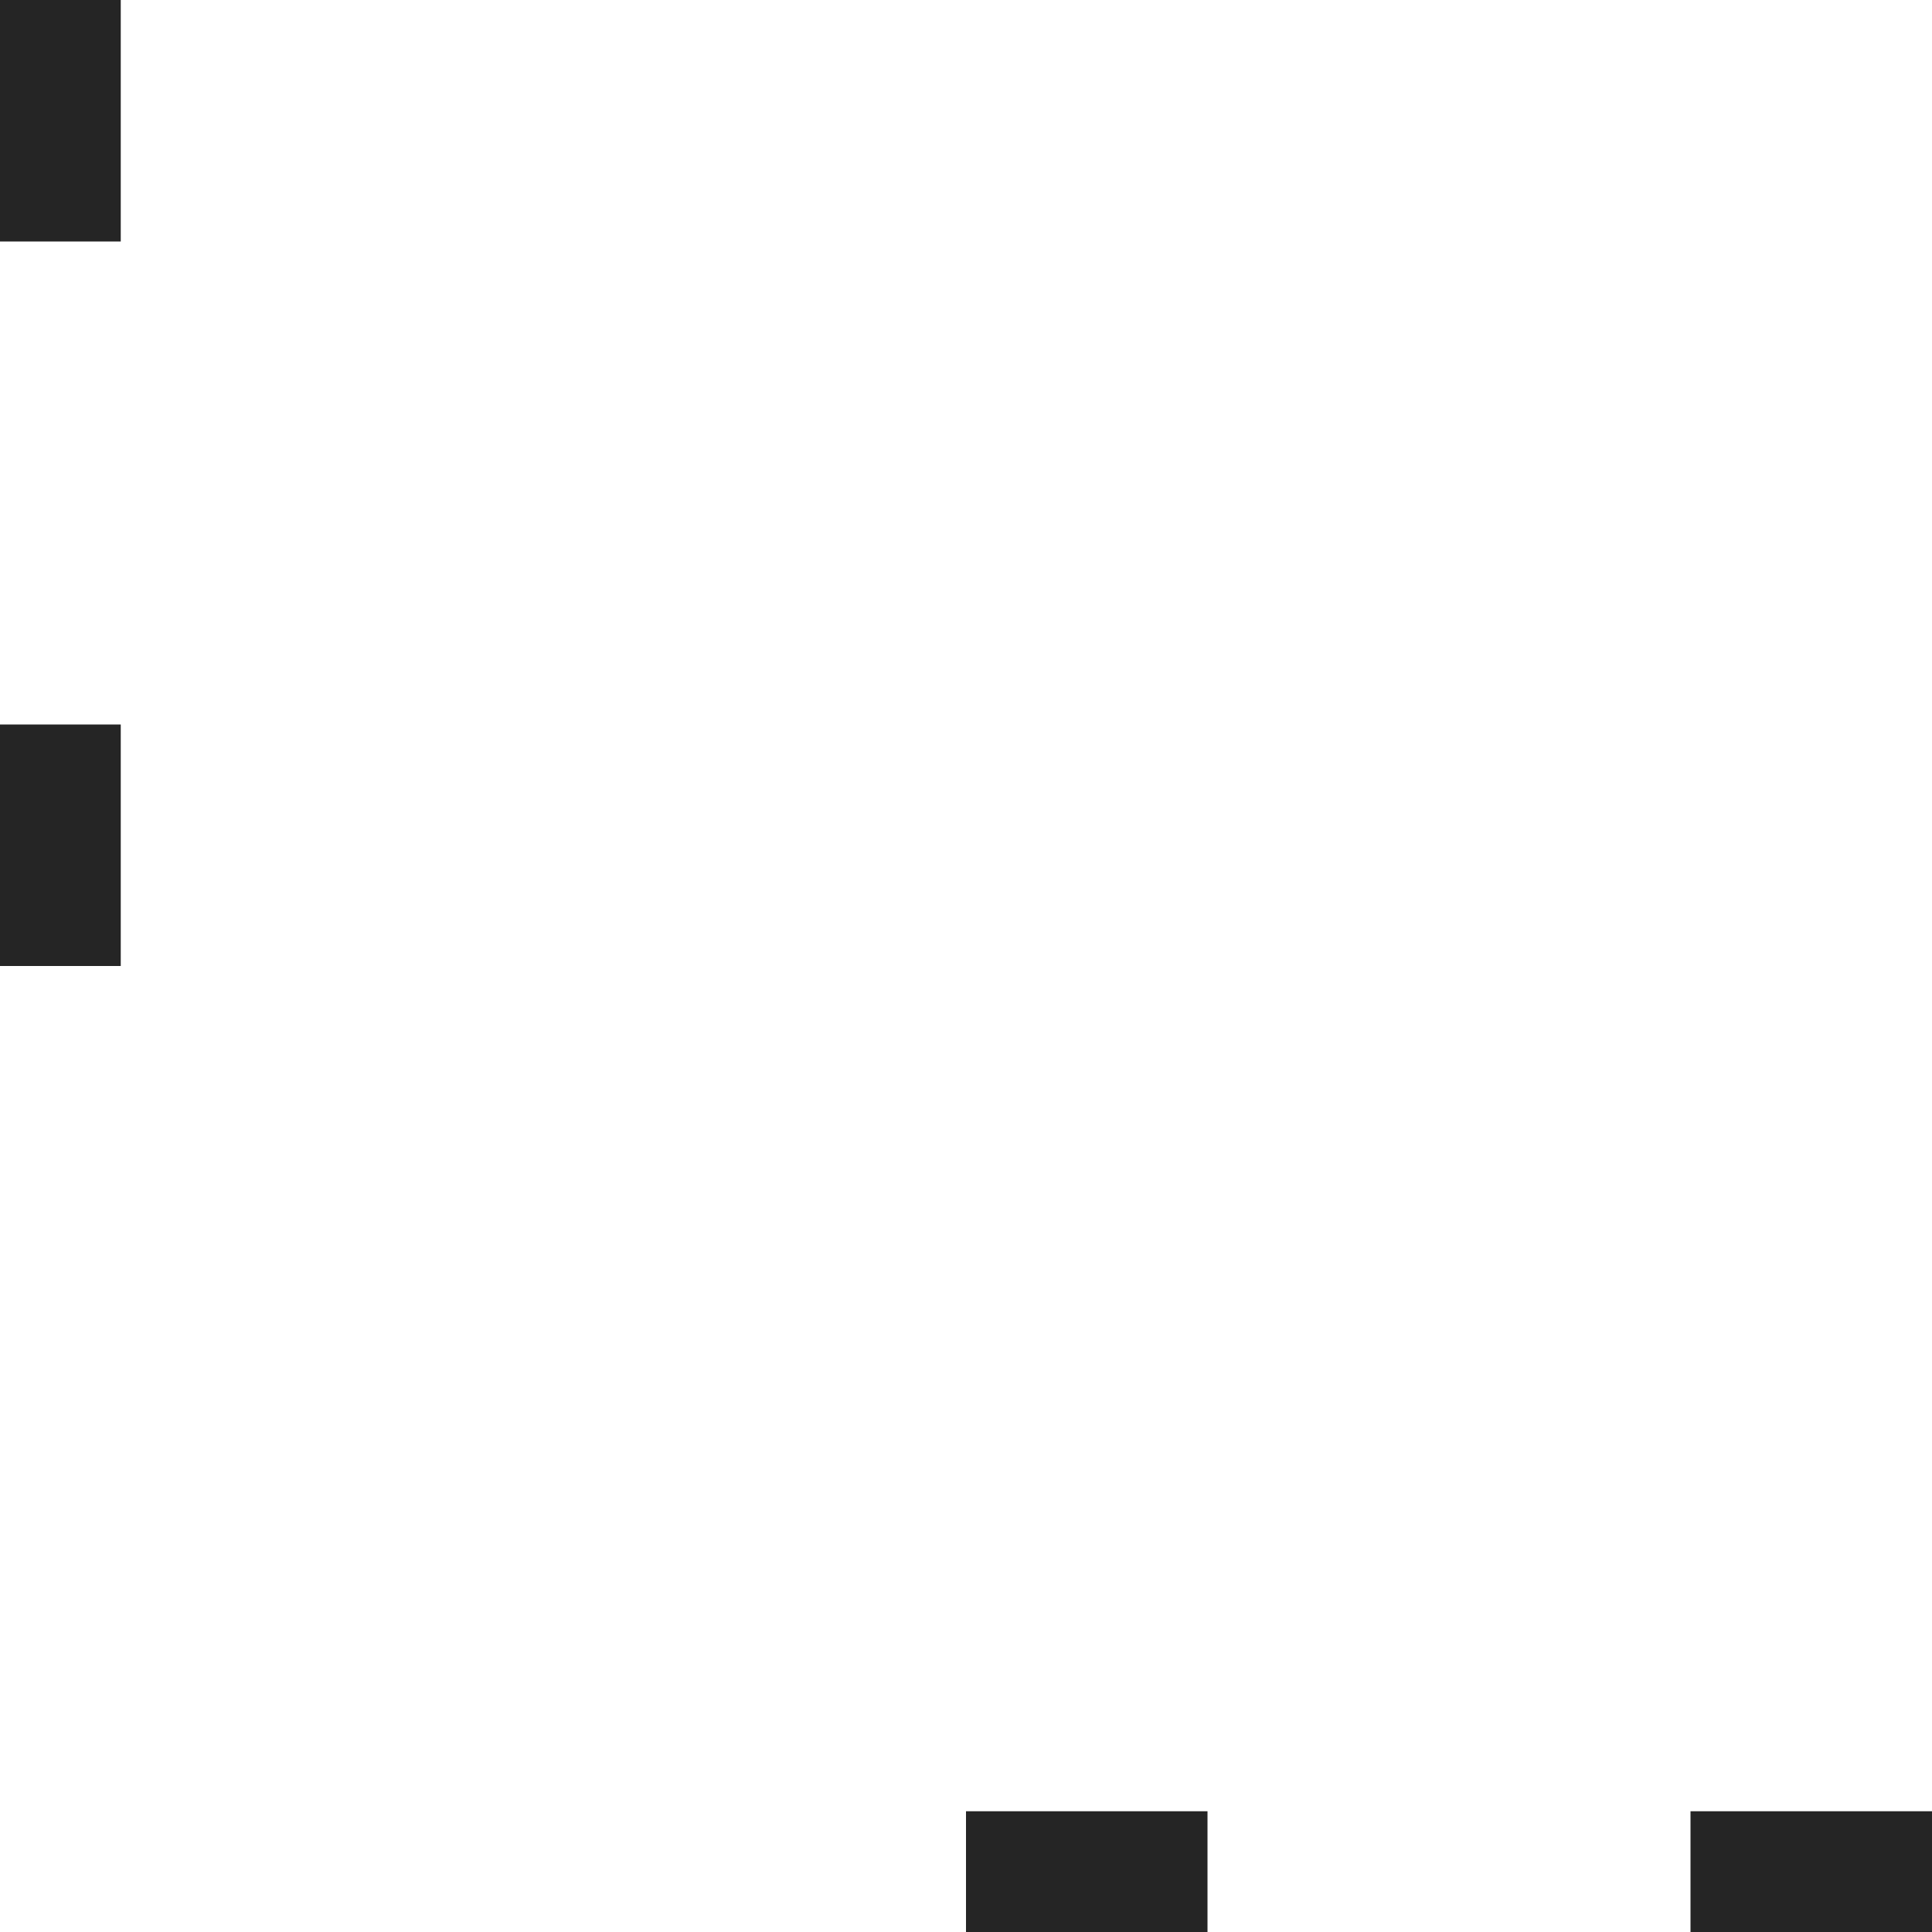 <svg width="16" height="16" viewBox="0 0 16 16" fill="none" xmlns="http://www.w3.org/2000/svg">
<g id="Corner-02">
<g id="Vector">
<path fill-rule="evenodd" clip-rule="evenodd" d="M2.62268e-07 2L3.49691e-07 -0L1 -0L1 2H2.62268e-07ZM0 8L8.74229e-08 6H1L1 8H0Z" fill="#252525"/>
<path fill-rule="evenodd" clip-rule="evenodd" d="M14 15H16V16H14V15ZM8 15H10L10 16H8V15Z" fill="#252525"/>
</g>
</g>
</svg>
